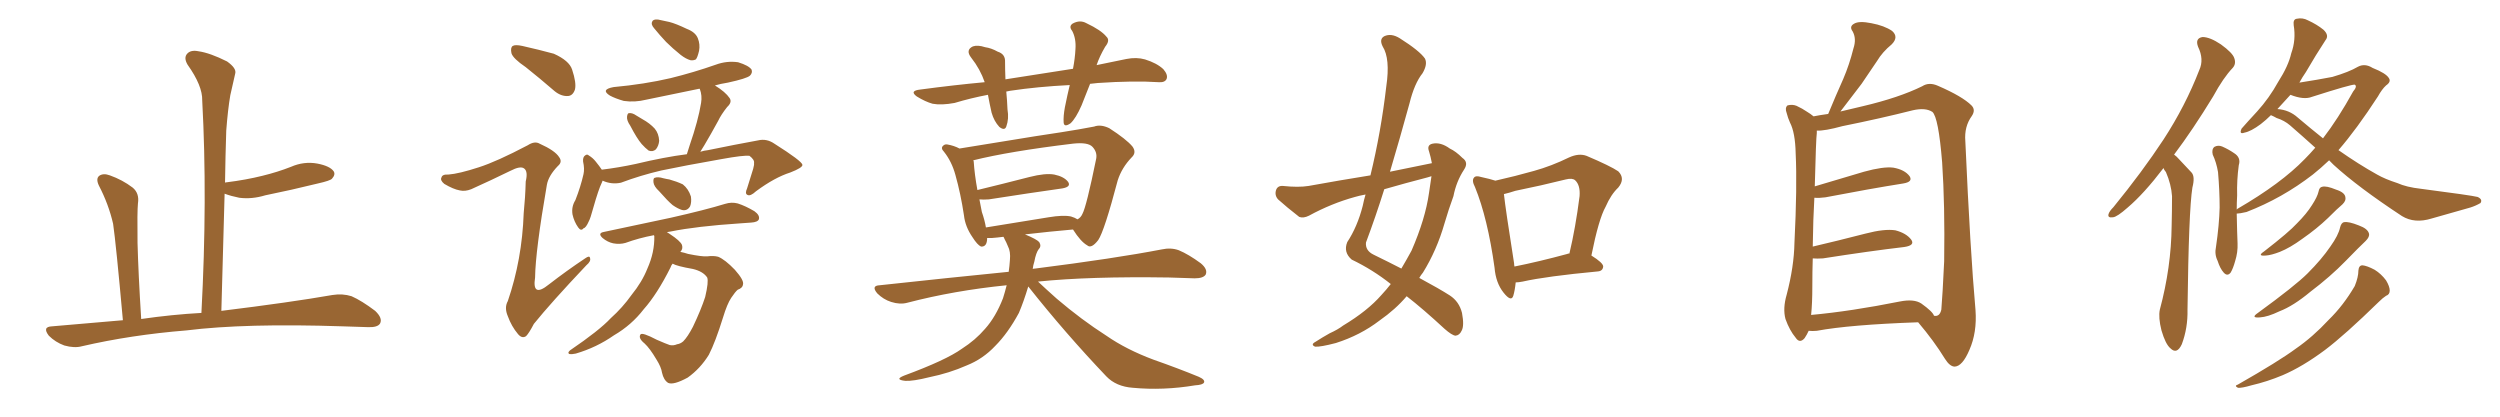 <svg xmlns="http://www.w3.org/2000/svg" xmlns:xlink="http://www.w3.org/1999/xlink" width="900" height="150"><path fill="#996633" padding="10" d="M72.51 112.65L72.51 112.65L72.51 112.65Q74.71 71.48 72.80 36.18L72.80 36.18Q72.95 30.91 67.53 23.29L67.53 23.29Q66.06 20.80 67.38 19.34L67.38 19.34Q68.70 17.87 71.48 18.46L71.48 18.46Q75.59 19.04 81.74 22.12L81.74 22.12Q85.25 24.61 84.67 26.51L84.67 26.51Q83.94 29.74 82.91 34.28L82.91 34.28Q82.03 39.40 81.45 47.02L81.45 47.02Q81.15 56.10 81.01 65.77L81.01 65.77Q81.15 65.63 81.59 65.63L81.59 65.63Q88.62 64.75 94.48 63.28L94.48 63.28Q99.90 61.96 104.74 60.06L104.74 60.06Q109.42 58.01 114.26 58.89L114.26 58.89Q118.80 59.77 120.12 61.67L120.12 61.67Q120.85 62.84 119.53 64.31L119.53 64.31Q118.95 65.04 114.40 66.06L114.40 66.06Q104.88 68.41 95.51 70.31L95.51 70.31Q90.67 71.78 86.13 71.19L86.13 71.19Q83.20 70.61 80.86 69.73L80.86 69.73Q80.27 89.94 79.69 111.91L79.69 111.91Q104.59 108.84 119.68 106.20L119.68 106.20Q123.34 105.62 126.56 106.64L126.56 106.64Q130.22 108.25 135.06 111.91L135.06 111.91Q137.84 114.55 136.82 116.46L136.82 116.46Q135.94 117.92 132.42 117.77L132.42 117.77Q128.32 117.63 123.34 117.48L123.34 117.48Q88.33 116.31 67.09 118.95L67.09 118.95Q47.17 120.56 29.44 124.66L29.44 124.66Q26.81 125.39 23.14 124.37L23.14 124.37Q19.92 123.19 17.58 120.85L17.58 120.85Q15.09 117.63 18.75 117.48L18.75 117.48Q31.79 116.31 44.24 115.28L44.24 115.28Q41.75 87.60 40.72 80.57L40.72 80.57Q39.11 73.54 35.60 66.80L35.60 66.80Q34.42 64.31 35.74 63.28L35.74 63.28Q37.21 62.26 39.55 63.13L39.55 63.13Q44.09 64.75 47.75 67.53L47.75 67.53Q50.24 69.58 49.66 73.24L49.66 73.24Q49.37 76.03 49.51 87.45L49.51 87.45Q49.80 98.44 50.83 114.84L50.83 114.84Q61.96 113.23 72.51 112.65ZM189.26 24.17L189.26 24.17Q184.72 21.09 184.13 19.19L184.13 19.19Q183.69 17.14 184.57 16.55L184.57 16.55Q185.45 15.97 188.09 16.55L188.09 16.55Q193.95 17.87 199.37 19.34L199.37 19.34Q204.93 21.83 205.96 25.05L205.96 25.05Q207.57 29.88 206.98 32.23L206.98 32.23Q206.25 34.42 204.49 34.57L204.49 34.57Q202.00 34.72 199.66 32.81L199.66 32.81Q194.24 28.13 189.26 24.17ZM172.41 60.21L172.41 60.21Q178.86 58.15 189.99 52.29L189.99 52.29Q192.48 50.68 194.24 51.71L194.24 51.71Q199.80 54.20 201.27 56.54L201.27 56.54Q202.59 58.30 200.83 59.77L200.83 59.77Q197.46 63.28 196.88 66.50L196.88 66.50Q192.77 90.23 192.63 99.90L192.63 99.90Q191.46 107.37 197.61 102.39L197.61 102.39Q204.05 97.41 210.64 93.02L210.64 93.02Q212.26 91.85 212.40 92.87L212.40 92.87Q212.84 94.04 211.08 95.51L211.08 95.51Q198.34 108.98 192.19 116.60L192.19 116.60Q190.43 119.97 189.40 121.00L189.40 121.00Q187.94 122.02 186.47 120.26L186.47 120.26Q184.13 117.48 182.81 113.82L182.81 113.82Q181.49 110.74 182.81 108.40L182.81 108.40Q187.94 93.46 188.53 76.76L188.53 76.76Q189.11 71.04 189.26 65.33L189.26 65.33Q190.14 61.67 188.67 60.64L188.67 60.64Q187.35 59.62 183.69 61.52L183.69 61.52Q176.81 64.89 169.63 68.12L169.63 68.12Q167.43 68.99 165.53 68.55L165.53 68.55Q163.18 68.12 159.96 66.21L159.96 66.21Q158.35 64.89 158.94 63.87L158.94 63.87Q159.23 62.70 161.43 62.84L161.43 62.84Q165.23 62.55 172.41 60.21ZM236.87 7.03L236.87 7.03Q238.18 7.32 240.97 7.91L240.97 7.91Q243.31 8.50 247.27 10.40L247.27 10.40Q250.34 11.57 251.22 13.77L251.22 13.77Q252.10 15.97 251.66 18.31L251.66 18.31Q251.07 20.80 250.49 21.39L250.49 21.39Q249.61 21.83 248.58 21.68L248.58 21.68Q246.97 21.24 245.07 19.78L245.07 19.78Q242.14 17.43 239.79 15.09L239.79 15.09Q237.45 12.60 235.55 10.25L235.55 10.25Q234.23 8.79 234.81 7.76L234.81 7.76Q235.11 6.88 236.87 7.03ZM226.90 45.26L226.90 45.26Q225.59 43.36 225.73 42.04L225.73 42.04Q225.88 40.72 226.46 40.72L226.46 40.72Q227.64 40.58 229.10 41.60L229.10 41.60Q230.27 42.33 231.30 42.92L231.30 42.92Q233.94 44.38 235.69 46.29L235.69 46.29Q237.16 48.05 237.30 50.68L237.30 50.68Q237.16 52.44 236.13 53.76L236.13 53.76Q234.96 54.79 233.50 54.20L233.50 54.20Q232.32 53.32 231.01 51.86L231.01 51.86Q229.25 49.80 226.90 45.26ZM216.94 65.04L216.94 65.04Q216.80 65.33 216.65 65.77L216.65 65.77Q215.48 68.12 213.57 74.85L213.57 74.85Q212.55 78.66 211.96 79.69L211.96 79.69Q210.94 82.03 210.06 82.18L210.06 82.18Q209.18 83.35 208.15 81.88L208.15 81.88Q206.69 79.83 206.10 77.20L206.10 77.20Q205.66 74.41 207.13 72.07L207.13 72.07Q209.03 67.24 210.06 62.70L210.06 62.70Q210.50 60.79 209.91 58.15L209.91 58.15Q209.77 56.54 210.64 55.96L210.64 55.96Q211.38 55.37 211.96 55.96L211.96 55.96Q213.43 56.84 214.45 58.15L214.45 58.15Q215.77 59.77 216.65 61.08L216.65 61.08Q222.66 60.35 228.81 59.03L228.81 59.03Q239.21 56.54 247.27 55.52L247.27 55.52Q247.71 54.05 248.29 52.29L248.29 52.29Q251.37 43.36 252.39 37.06L252.39 37.06Q252.83 34.42 251.95 32.08L251.95 32.08Q251.81 31.93 251.81 31.93L251.81 31.93Q241.85 33.98 232.62 35.89L232.62 35.89Q228.52 36.91 224.56 36.33L224.56 36.33Q221.48 35.45 219.58 34.42L219.58 34.42Q216.06 32.23 220.90 31.35L220.90 31.35Q232.03 30.32 241.41 28.13L241.41 28.13Q249.76 26.07 257.67 23.29L257.67 23.29Q261.62 21.83 265.72 22.41L265.72 22.41Q269.53 23.58 270.56 25.05L270.56 25.05Q271.00 26.22 269.97 27.25L269.97 27.25Q268.80 28.27 262.06 29.74L262.06 29.74Q259.28 30.18 257.37 30.76L257.37 30.76Q261.18 33.11 262.65 35.30L262.65 35.30Q263.67 36.77 261.77 38.53L261.77 38.53Q259.57 41.31 258.54 43.51L258.54 43.51Q255.91 48.34 253.56 52.29L253.56 52.29Q252.69 53.61 252.10 54.64L252.10 54.64Q253.42 54.20 254.88 54.05L254.88 54.05Q264.84 52.00 272.90 50.54L272.90 50.54Q275.98 49.80 278.76 51.71L278.76 51.71Q288.72 58.01 288.87 59.33L288.87 59.33Q289.01 60.35 284.47 62.11L284.47 62.11Q278.91 63.87 272.17 68.85L272.17 68.85Q270.12 70.75 269.09 70.17L269.09 70.17Q268.07 69.73 268.95 67.82L268.95 67.82Q270.12 64.01 271.14 60.79L271.14 60.79Q271.58 59.18 271.44 58.74L271.44 58.74Q271.73 57.57 269.82 56.10L269.82 56.10Q267.77 55.81 259.72 57.28L259.72 57.28Q246.39 59.62 238.04 61.38L238.04 61.38Q230.57 63.13 223.54 65.77L223.54 65.77Q220.17 66.50 216.94 65.04ZM237.30 68.85L237.30 68.85Q235.40 67.09 235.25 65.63L235.25 65.63Q235.11 64.16 235.69 64.01L235.69 64.01Q236.87 63.57 238.77 64.16L238.77 64.16Q239.94 64.45 240.97 64.60L240.97 64.60Q243.60 65.33 245.80 66.36L245.80 66.36Q247.85 67.97 248.73 70.75L248.73 70.75Q249.02 72.80 248.44 74.27L248.44 74.27Q247.41 76.03 245.51 75.59L245.51 75.59Q244.04 75.15 242.14 73.83L242.14 73.83Q240.38 72.36 237.30 68.85ZM242.14 94.92L242.14 94.92L242.14 94.92Q241.55 95.65 241.41 96.24L241.41 96.24Q236.57 105.91 231.74 111.33L231.74 111.33Q227.34 117.04 221.04 120.70L221.04 120.70Q214.75 125.10 207.28 127.29L207.28 127.29Q205.96 127.59 204.93 127.44L204.93 127.44Q204.20 127.00 205.22 126.12L205.22 126.12Q215.77 118.95 219.87 114.55L219.87 114.55Q224.12 110.74 227.34 106.20L227.34 106.20Q231.15 101.51 233.06 96.68L233.06 96.68Q235.69 90.82 235.55 84.96L235.55 84.96Q235.40 84.67 235.40 84.67L235.40 84.67Q229.98 85.69 225.15 87.45L225.15 87.45Q223.10 88.04 220.75 87.60L220.75 87.60Q218.70 87.16 216.94 85.69L216.94 85.69Q215.04 83.94 217.38 83.50L217.38 83.50Q230.42 80.71 241.55 78.37L241.55 78.37Q253.86 75.59 261.04 73.39L261.04 73.39Q263.38 72.66 265.58 73.24L265.58 73.24Q268.36 74.12 271.58 76.03L271.58 76.03Q273.63 77.49 273.19 78.96L273.19 78.96Q272.75 79.98 270.41 80.13L270.41 80.13Q268.51 80.27 266.31 80.42L266.31 80.42Q250.78 81.45 241.41 83.35L241.41 83.35Q240.23 83.50 240.09 83.64L240.09 83.64Q240.53 83.79 241.11 84.23L241.11 84.23Q244.92 86.72 245.51 88.18L245.51 88.18Q245.95 89.65 244.92 90.67L244.92 90.67Q246.39 90.97 247.71 91.41L247.71 91.41Q252.69 92.43 254.59 92.29L254.59 92.29Q256.79 91.99 258.54 92.43L258.54 92.43Q261.04 93.46 264.55 97.12L264.55 97.12Q267.92 100.93 267.48 102.39L267.48 102.39Q267.33 103.71 265.58 104.30L265.58 104.30Q264.70 105.03 263.23 107.23L263.23 107.23Q261.77 109.42 260.30 114.26L260.30 114.26Q257.52 123.19 255.18 127.73L255.18 127.73Q252.10 132.71 247.56 135.94L247.56 135.94Q242.43 138.72 240.53 137.84L240.53 137.84Q238.92 136.82 238.33 134.18L238.33 134.18Q238.04 132.13 236.28 129.35L236.28 129.35Q233.94 125.39 232.03 123.63L232.03 123.63Q229.69 121.73 230.57 120.41L230.57 120.41Q231.15 119.53 236.43 122.31L236.43 122.31Q239.79 123.78 241.11 124.22L241.11 124.22Q242.43 124.51 243.75 123.93L243.75 123.93Q244.92 123.78 245.95 122.90L245.95 122.90Q247.56 121.29 249.46 117.63L249.46 117.63Q252.39 111.47 253.86 106.93L253.86 106.93Q255.18 101.37 254.59 99.90L254.59 99.90Q253.13 97.71 249.46 96.83L249.46 96.83Q243.60 95.80 242.14 94.92ZM392.43 30.18L392.43 30.18Q390.82 34.28 389.36 37.94L389.36 37.94Q387.30 42.63 385.40 44.38L385.40 44.38Q383.06 46.00 382.91 44.09L382.91 44.09Q382.76 41.89 383.35 38.67L383.35 38.67Q384.23 34.28 385.11 30.62L385.11 30.62Q373.54 31.20 363.72 32.67L363.72 32.67Q362.84 32.81 362.26 32.96L362.26 32.96Q362.55 35.89 362.70 39.40L362.70 39.40Q363.28 42.77 362.26 45.56L362.26 45.56Q361.67 47.17 359.77 45.70L359.77 45.70Q357.86 43.65 356.98 40.58L356.98 40.58Q356.25 37.35 355.66 34.13L355.66 34.13Q349.51 35.30 343.65 37.06L343.65 37.06Q338.96 37.94 335.74 37.35L335.74 37.35Q333.11 36.62 330.03 34.72L330.03 34.72Q327.25 32.67 331.35 32.23L331.35 32.23Q343.36 30.62 354.49 29.59L354.49 29.59Q352.88 24.90 349.66 20.80L349.66 20.80Q347.46 18.02 350.24 16.70L350.24 16.70Q352.00 16.11 354.64 16.99L354.64 16.99Q356.84 17.29 359.18 18.60L359.18 18.60Q361.96 19.48 361.82 22.27L361.82 22.27Q361.82 25.05 361.96 28.56L361.96 28.56Q374.85 26.51 386.28 24.76L386.28 24.76Q387.01 20.95 387.16 17.72L387.16 17.72Q387.45 13.92 385.99 11.13L385.99 11.13Q384.67 9.52 386.13 8.50L386.13 8.50Q388.77 7.03 391.11 8.35L391.11 8.35Q396.39 10.84 398.29 13.18L398.29 13.18Q399.76 14.50 397.85 16.85L397.85 16.85Q395.80 20.36 394.78 23.44L394.78 23.44Q400.20 22.27 405.47 21.24L405.47 21.24Q409.13 20.51 412.21 21.39L412.21 21.39Q416.46 22.71 418.80 24.90L418.80 24.90Q420.56 26.95 419.97 28.42L419.97 28.42Q419.38 29.74 417.19 29.59L417.19 29.59Q408.11 29.00 395.21 29.88L395.21 29.88Q393.75 30.03 392.43 30.18ZM370.17 103.13L370.17 103.13Q368.55 108.54 366.80 112.65L366.80 112.65Q362.84 119.97 358.30 124.51L358.30 124.51Q353.91 129.20 348.05 131.54L348.05 131.54Q341.75 134.33 334.57 135.79L334.57 135.79Q328.71 137.26 325.93 137.11L325.93 137.11Q321.83 136.67 325.49 135.21L325.49 135.21Q340.58 129.64 346.29 125.54L346.29 125.54Q351.12 122.46 354.64 118.36L354.64 118.36Q358.45 114.11 361.08 107.37L361.08 107.37Q361.82 105.03 362.40 102.69L362.40 102.69Q343.51 104.59 326.66 108.98L326.66 108.98Q324.02 109.72 320.80 108.69L320.80 108.69Q318.02 107.81 315.82 105.62L315.82 105.62Q313.48 102.83 316.70 102.69L316.70 102.69Q341.02 100.05 363.13 97.85L363.13 97.85Q363.43 95.80 363.57 93.60L363.57 93.60Q363.87 90.53 362.84 88.62L362.84 88.62Q362.26 87.16 361.67 86.13L361.67 86.13Q361.38 85.40 361.23 85.25L361.23 85.25Q358.89 85.55 356.98 85.69L356.98 85.69Q355.96 85.69 355.37 85.69L355.37 85.69Q355.37 88.92 353.17 88.77L353.17 88.77Q351.86 88.18 350.10 85.40L350.10 85.40Q347.46 81.59 347.02 77.49L347.02 77.49Q345.85 69.73 343.95 62.99L343.95 62.99Q342.63 58.15 339.84 54.64L339.84 54.64Q338.53 53.32 339.55 52.44L339.55 52.44Q340.14 51.86 341.02 52.00L341.02 52.00Q343.51 52.44 345.41 53.47L345.41 53.47Q352.73 52.29 361.67 50.83L361.67 50.83Q373.10 48.93 382.03 47.61L382.03 47.61Q388.62 46.58 393.90 45.56L393.90 45.56Q396.24 44.68 399.32 46.14L399.32 46.14Q405.47 50.10 407.67 52.73L407.67 52.73Q409.28 54.93 407.37 56.69L407.37 56.69Q403.86 60.35 402.39 64.89L402.39 64.89L402.39 64.89Q397.56 83.20 395.36 86.43L395.36 86.43Q392.87 89.65 391.41 88.33L391.41 88.33Q389.06 87.01 386.28 82.62L386.28 82.62Q377.93 83.35 368.99 84.38L368.99 84.38Q373.24 86.13 374.12 87.16L374.12 87.16Q375 88.62 373.97 89.65L373.97 89.65Q372.95 90.97 372.36 94.19L372.36 94.19Q371.92 95.51 371.78 96.83L371.78 96.83Q372.07 96.68 372.66 96.68L372.66 96.68Q401.51 93.02 418.21 89.79L418.21 89.79Q421.58 89.06 424.37 90.09L424.37 90.09Q427.88 91.55 432.28 94.78L432.28 94.78Q434.91 96.97 434.03 98.88L434.03 98.88Q433.15 100.20 430.08 100.20L430.08 100.20Q425.83 100.05 420.85 99.90L420.85 99.90Q392.29 99.46 373.68 101.37L373.68 101.37Q376.32 103.86 380.42 107.52L380.42 107.52Q389.36 115.14 398.29 120.85L398.29 120.85Q405.47 125.83 415.28 129.49L415.28 129.49Q424.07 132.57 431.54 135.64L431.54 135.64Q433.89 136.67 433.45 137.70L433.45 137.70Q433.01 138.57 430.22 138.72L430.22 138.72Q418.80 140.63 407.81 139.60L407.81 139.60Q401.81 139.16 398.29 135.50L398.29 135.50Q383.50 119.97 370.17 103.13ZM385.55 77.93L385.55 77.93L385.55 77.93Q387.01 78.37 387.89 78.96L387.89 78.96Q389.06 78.37 389.65 77.05L389.65 77.05Q391.11 74.41 394.63 57.13L394.63 57.13Q395.07 54.79 393.31 52.88L393.31 52.88Q391.70 51.12 386.28 51.71L386.28 51.71Q363.28 54.49 350.39 57.71L350.39 57.71Q350.54 58.01 350.54 58.15L350.54 58.15Q350.83 62.70 351.86 68.41L351.86 68.41Q360.35 66.36 370.61 63.72L370.61 63.72Q376.32 62.26 379.54 62.84L379.54 62.84Q383.06 63.57 384.52 65.48L384.52 65.48Q385.69 67.24 382.47 67.82L382.47 67.82Q371.04 69.43 355.96 71.78L355.96 71.78Q354.05 71.92 352.59 71.78L352.59 71.78Q353.03 74.12 353.47 76.32L353.47 76.32Q354.49 79.25 354.93 81.88L354.93 81.88Q365.48 80.13 377.49 78.22L377.49 78.22Q382.76 77.34 385.55 77.93ZM515.48 58.74L515.48 58.74Q515.04 56.40 514.45 54.49L514.45 54.49Q513.57 52.15 515.77 51.71L515.77 51.71Q518.70 51.12 521.92 53.47L521.92 53.47Q524.12 54.49 526.46 56.84L526.46 56.84Q528.81 58.45 527.05 61.08L527.05 61.08Q524.27 65.33 523.24 70.61L523.24 70.61Q521.48 75.44 520.02 80.42L520.02 80.42Q517.24 90.09 512.26 98.14L512.26 98.14Q511.52 99.02 510.94 100.05L510.94 100.05Q518.26 104.00 521.92 106.35L521.92 106.35Q525.29 108.54 526.32 112.65L526.32 112.65Q527.20 117.33 526.17 119.09L526.17 119.09Q525.44 120.70 523.97 120.85L523.97 120.85Q522.66 120.70 520.02 118.36L520.02 118.36Q512.26 111.18 506.40 106.64L506.40 106.64Q502.44 111.33 496.58 115.43L496.58 115.43Q489.70 120.70 480.91 123.49L480.91 123.49Q475.34 124.95 473.44 124.80L473.44 124.80Q471.68 124.07 473.58 123.05L473.58 123.05Q476.07 121.44 478.71 119.97L478.71 119.97Q481.64 118.65 483.54 117.19L483.54 117.19Q492.33 111.91 497.31 106.20L497.31 106.20Q499.22 104.15 500.68 102.25L500.68 102.25Q494.24 97.12 486.62 93.46L486.62 93.46Q483.54 90.82 485.01 87.16L485.01 87.16Q488.67 81.59 490.58 74.12L490.58 74.12Q491.02 71.92 491.60 70.02L491.60 70.02Q489.26 70.46 487.79 70.90L487.79 70.90Q479.30 73.24 471.24 77.64L471.24 77.64Q469.19 78.66 467.72 78.08L467.72 78.08Q463.18 74.56 460.11 71.78L460.11 71.78Q458.79 70.31 459.38 68.41L459.38 68.41Q459.96 66.80 461.87 66.94L461.87 66.94Q467.43 67.53 471.09 66.94L471.09 66.94Q482.37 64.89 493.36 63.13L493.36 63.13Q497.17 47.46 499.07 31.05L499.07 31.05Q500.54 21.09 497.75 16.70L497.75 16.70Q496.44 14.06 498.34 13.04L498.34 13.04Q500.83 11.87 503.91 13.77L503.91 13.77Q511.08 18.31 512.99 21.09L512.99 21.09Q514.01 23.14 512.11 26.37L512.11 26.37Q509.18 30.03 507.42 37.21L507.42 37.21Q504.05 49.51 500.39 61.82L500.39 61.82Q508.30 60.21 515.48 58.74ZM513.87 63.87L513.87 63.87Q505.96 65.92 498.34 68.12L498.34 68.12Q495.26 77.93 491.75 87.30L491.75 87.30Q491.46 90.23 494.53 91.70L494.53 91.70Q499.95 94.34 504.49 96.68L504.49 96.68Q506.40 93.46 508.15 90.23L508.15 90.23Q513.13 78.81 514.45 69.43L514.45 69.43Q514.89 66.21 515.33 63.43L515.33 63.43Q514.45 63.72 513.87 63.87ZM545.65 101.66L545.65 101.66Q545.36 104.59 544.78 106.49L544.78 106.49Q544.04 108.84 541.26 105.32L541.26 105.32Q538.48 101.81 538.04 96.39L538.04 96.39Q535.55 78.52 531.01 67.38L531.01 67.38Q529.69 64.89 530.71 63.87L530.71 63.87Q531.30 63.13 533.20 63.72L533.20 63.72Q536.57 64.45 538.33 65.04L538.33 65.04Q545.51 63.43 552.25 61.52L552.25 61.52Q558.54 59.77 564.84 56.69L564.84 56.69Q568.36 55.08 571.14 56.10L571.14 56.10Q579.79 59.77 582.57 61.67L582.57 61.67Q585.21 64.31 582.57 67.53L582.57 67.53Q579.93 70.02 578.03 74.41L578.03 74.41Q575.54 78.81 572.90 91.99L572.90 91.99Q577.15 94.63 577.15 95.95L577.15 95.95Q577.00 97.56 575.24 97.71L575.24 97.71Q556.64 99.46 548.14 101.37L548.14 101.37Q546.68 101.66 545.65 101.66ZM564.26 91.41L564.26 91.41L564.26 91.41Q564.40 91.26 564.99 91.26L564.99 91.26Q567.19 82.03 568.65 70.61L568.65 70.61Q568.95 66.65 567.04 64.89L567.04 64.89Q566.02 64.01 563.67 64.60L563.67 64.60Q554.88 66.80 545.51 68.70L545.51 68.70Q543.31 69.43 541.41 69.87L541.41 69.87Q541.99 75.29 545.07 94.78L545.07 94.78Q545.07 95.36 545.21 95.95L545.21 95.95Q554.00 94.19 564.26 91.41ZM651.12 119.09L651.12 119.09Q650.54 120.41 649.66 121.73L649.66 121.73Q647.90 123.78 646.44 121.58L646.44 121.58Q644.24 118.95 642.77 114.84L642.77 114.84Q641.75 111.04 643.21 106.05L643.21 106.05Q645.85 95.95 646.00 87.45L646.00 87.45Q647.02 67.09 646.44 55.22L646.44 55.22Q646.29 47.75 644.38 44.09L644.38 44.09Q643.65 42.48 643.21 40.72L643.21 40.72Q642.48 38.82 643.51 37.94L643.51 37.94Q645.26 37.50 646.73 38.09L646.73 38.09Q648.93 39.11 650.39 40.14L650.39 40.14Q651.86 41.02 652.88 41.89L652.88 41.89Q654.93 41.46 658.15 41.02L658.15 41.02Q660.94 34.28 663.57 28.42L663.57 28.42Q665.77 23.29 667.24 17.43L667.24 17.43Q668.41 13.92 666.94 11.28L666.94 11.28Q665.63 9.52 667.53 8.50L667.53 8.50Q669.29 7.47 673.68 8.35L673.68 8.35Q678.37 9.23 681.15 11.13L681.15 11.13Q683.64 13.33 681.01 15.97L681.01 15.97Q677.64 18.75 675.73 21.97L675.73 21.97Q672.95 26.07 670.17 30.18L670.17 30.18Q667.09 34.28 662.55 40.14L662.55 40.14Q666.06 39.26 670.61 38.23L670.61 38.23Q683.64 35.16 691.99 31.05L691.99 31.05Q694.48 29.44 697.71 30.91L697.71 30.91Q706.49 34.72 709.72 37.94L709.72 37.94Q711.33 39.55 709.86 41.75L709.86 41.75Q707.08 45.56 707.52 50.83L707.52 50.83Q709.28 90.38 711.18 111.62L711.18 111.62Q711.77 119.68 708.98 125.98L708.98 125.98Q706.49 131.84 703.71 131.98L703.71 131.98Q701.95 131.98 700.20 129.20L700.20 129.20Q696.24 122.75 690.53 116.02L690.53 116.02Q665.92 116.89 654.05 119.09L654.05 119.09Q652.44 119.24 651.12 119.09ZM691.70 109.28L691.70 109.28L691.70 109.28Q695.80 112.21 696.24 113.67L696.24 113.67Q698.29 114.11 698.88 111.47L698.88 111.47Q699.32 106.35 699.90 94.04L699.90 94.04Q700.20 73.83 699.17 58.45L699.17 58.45Q697.85 42.19 695.65 40.28L695.65 40.28Q693.16 38.67 688.62 39.70L688.62 39.70Q677.05 42.63 663.28 45.41L663.28 45.41Q656.84 47.17 654.05 47.02L654.05 47.02Q654.05 47.31 654.05 47.90L654.05 47.90Q653.76 49.80 653.32 67.09L653.32 67.09Q661.67 64.60 671.04 61.82L671.04 61.82Q677.93 59.91 681.59 60.35L681.59 60.35Q685.69 61.08 687.45 63.43L687.45 63.43Q688.77 65.48 685.11 66.06L685.11 66.06Q673.10 67.97 657.13 71.04L657.13 71.04Q654.93 71.34 653.17 71.19L653.17 71.19Q652.73 78.52 652.59 88.77L652.59 88.77Q661.38 86.72 671.63 84.08L671.63 84.08Q678.37 82.32 682.32 82.91L682.32 82.91Q686.28 83.94 688.04 86.28L688.04 86.28Q689.50 88.33 685.55 88.92L685.55 88.92Q673.10 90.38 656.25 93.02L656.25 93.02Q654.05 93.16 652.59 93.02L652.59 93.02Q652.44 97.71 652.44 102.98L652.44 102.98Q652.44 109.28 652.00 113.38L652.00 113.38Q666.36 112.06 683.94 108.54L683.94 108.54Q689.06 107.52 691.70 109.28ZM778.86 60.50L778.86 60.50Q771.83 69.73 765.97 74.71L765.97 74.71Q762.16 78.08 760.69 78.22L760.69 78.22Q758.64 78.52 759.08 77.05L759.08 77.05Q759.38 76.03 760.84 74.56L760.84 74.56Q771.24 61.82 778.86 50.24L778.86 50.24Q786.77 38.09 791.75 25.20L791.75 25.20Q793.51 21.39 791.31 16.85L791.31 16.85Q790.14 13.77 792.92 13.33L792.92 13.33Q795.56 13.33 799.51 15.97L799.51 15.97Q803.76 19.04 804.35 20.95L804.35 20.95Q805.08 23.00 803.76 24.46L803.76 24.46Q800.39 27.98 796.73 34.72L796.73 34.72Q789.40 46.73 782.67 55.66L782.67 55.66Q783.54 56.25 784.42 57.28L784.42 57.28Q786.33 59.33 788.96 62.11L788.96 62.11Q790.28 63.57 789.26 67.53L789.26 67.53Q787.94 75.73 787.50 111.47L787.50 111.47Q787.65 118.07 785.45 123.93L785.45 123.93Q783.69 127.73 781.35 125.39L781.35 125.39Q779.59 123.93 778.13 118.95L778.13 118.95Q776.95 114.26 777.54 111.47L777.54 111.47Q781.64 96.24 781.79 81.30L781.79 81.30Q781.93 76.03 781.93 70.61L781.93 70.61Q781.64 66.36 779.74 61.96L779.74 61.96Q779.00 61.08 778.86 60.50ZM817.53 41.46L817.53 41.46Q815.77 43.21 813.87 44.68L813.87 44.68Q810.35 47.31 808.01 47.75L808.01 47.75Q805.96 48.49 806.98 46.29L806.98 46.29Q808.89 44.09 812.55 40.14L812.55 40.14Q816.94 35.30 820.17 29.44L820.17 29.44Q823.83 23.73 824.85 19.19L824.85 19.19Q826.61 14.36 825.73 9.08L825.73 9.08Q825.44 6.88 826.90 6.74L826.90 6.74Q828.96 6.30 830.86 7.32L830.86 7.32Q834.08 8.79 836.43 10.69L836.43 10.69Q838.62 12.74 837.16 14.50L837.16 14.50Q833.79 19.63 830.13 25.93L830.13 25.93Q828.81 27.83 827.78 29.74L827.78 29.74Q834.38 28.71 839.65 27.69L839.65 27.69Q845.65 25.93 848.88 24.02L848.88 24.02Q851.37 22.71 854.15 24.46L854.15 24.46Q858.98 26.37 860.01 28.13L860.01 28.13Q860.89 29.44 858.98 30.76L858.98 30.76Q857.52 32.08 856.05 34.72L856.05 34.72Q848.44 46.44 841.85 54.05L841.85 54.05Q849.17 59.18 855.76 62.84L855.76 62.84Q858.54 64.45 863.09 65.92L863.09 65.92Q866.31 67.38 871.58 67.97L871.58 67.97Q889.60 70.31 891.94 70.90L891.94 70.90Q893.85 71.78 892.97 73.10L892.97 73.10Q891.21 74.12 889.31 74.71L889.31 74.71Q883.45 76.32 875.39 78.66L875.39 78.66Q869.24 80.57 864.70 77.78L864.70 77.78Q848.88 67.38 840.09 59.33L840.09 59.33Q839.06 58.30 838.48 57.71L838.48 57.71Q835.40 60.64 832.62 62.84L832.62 62.84Q821.63 71.34 808.74 76.32L808.74 76.32Q806.25 76.90 805.22 76.90L805.22 76.90Q805.37 84.38 805.52 87.60L805.52 87.60Q805.66 90.82 804.64 94.04L804.64 94.04Q803.91 96.68 803.03 98.14L803.03 98.14Q801.86 99.61 800.54 98.14L800.54 98.14Q799.22 96.68 798.34 93.90L798.34 93.90Q797.17 91.55 797.75 88.92L797.75 88.92Q798.93 80.86 799.07 74.71L799.07 74.71Q799.07 68.70 798.49 61.96L798.49 61.96Q797.90 58.45 796.58 55.66L796.58 55.66Q796.14 53.76 797.17 52.88L797.17 52.88Q798.49 52.15 799.95 52.73L799.95 52.73Q802.29 53.76 804.20 55.08L804.20 55.08Q806.84 56.69 805.96 59.47L805.96 59.47Q805.22 64.89 805.37 70.31L805.37 70.31Q805.22 73.10 805.22 75.44L805.22 75.44Q805.37 75.29 805.52 75.15L805.52 75.15Q821.19 66.06 829.69 57.28L829.69 57.28Q831.59 55.37 833.50 53.17L833.50 53.17Q828.96 49.07 824.41 45.12L824.41 45.12Q822.36 43.36 819.58 42.48L819.58 42.48Q818.55 41.89 817.53 41.46ZM827.20 42.33L827.20 42.33Q831.88 46.29 836.28 49.80L836.28 49.80Q841.70 42.77 847.12 32.96L847.12 32.96Q848.73 31.05 847.71 30.47L847.71 30.47Q846.53 30.32 832.32 34.86L832.32 34.86Q829.39 36.04 824.56 34.13L824.56 34.13Q822.22 36.62 819.87 39.26L819.87 39.26Q824.12 39.55 827.20 42.33ZM834.67 68.99L834.67 68.99Q834.96 67.38 835.99 67.24L835.99 67.24Q837.45 66.80 840.97 68.26L840.97 68.26Q844.19 69.29 844.34 71.04L844.34 71.04Q844.63 72.22 843.31 73.54L843.31 73.54Q841.55 75 838.04 78.52L838.04 78.52Q834.08 82.32 828.81 85.99L828.81 85.99Q824.41 89.21 820.75 90.67L820.75 90.67Q817.68 91.85 815.77 91.99L815.77 91.99Q812.40 92.29 815.04 90.53L815.04 90.53Q824.12 83.50 826.90 80.42L826.90 80.42Q830.42 76.90 832.32 73.83L832.32 73.83Q834.23 70.90 834.67 68.99ZM842.43 81.88L842.43 81.88Q842.87 80.13 843.90 79.98L843.90 79.98Q845.51 79.69 849.17 81.15L849.17 81.15Q852.39 82.32 852.83 84.08L852.83 84.08Q853.13 85.25 851.66 86.72L851.66 86.72Q849.32 88.92 844.48 93.90L844.48 93.90Q838.92 99.61 831.74 105.03L831.74 105.03Q825.59 110.16 820.61 112.06L820.61 112.06Q816.36 114.11 813.57 114.26L813.57 114.26Q810.06 114.55 812.84 112.65L812.84 112.65Q826.32 102.83 830.71 98.44L830.71 98.44Q835.84 93.31 838.92 88.77L838.92 88.77Q841.85 84.67 842.43 81.88ZM849.02 97.41L849.02 97.41L849.02 97.41Q849.17 95.51 850.49 95.51L850.49 95.51Q852.10 95.65 854.88 97.12L854.88 97.12Q857.23 98.58 858.98 100.93L858.98 100.93Q860.30 103.13 860.30 104.59L860.30 104.59Q860.30 106.05 858.98 106.49L858.98 106.49Q857.81 107.23 856.35 108.69L856.35 108.69Q844.19 120.56 837.01 125.98L837.01 125.98Q828.96 131.98 821.78 135.06L821.78 135.06Q816.21 137.40 810.50 138.72L810.50 138.72Q806.98 139.75 805.66 139.60L805.66 139.60Q804.20 138.87 805.66 138.43L805.66 138.43Q820.31 130.08 826.46 125.54L826.46 125.54Q832.62 121.29 838.33 115.14L838.33 115.14Q843.60 110.01 847.71 102.98L847.71 102.98Q849.02 99.76 849.02 97.41Z"/></svg>